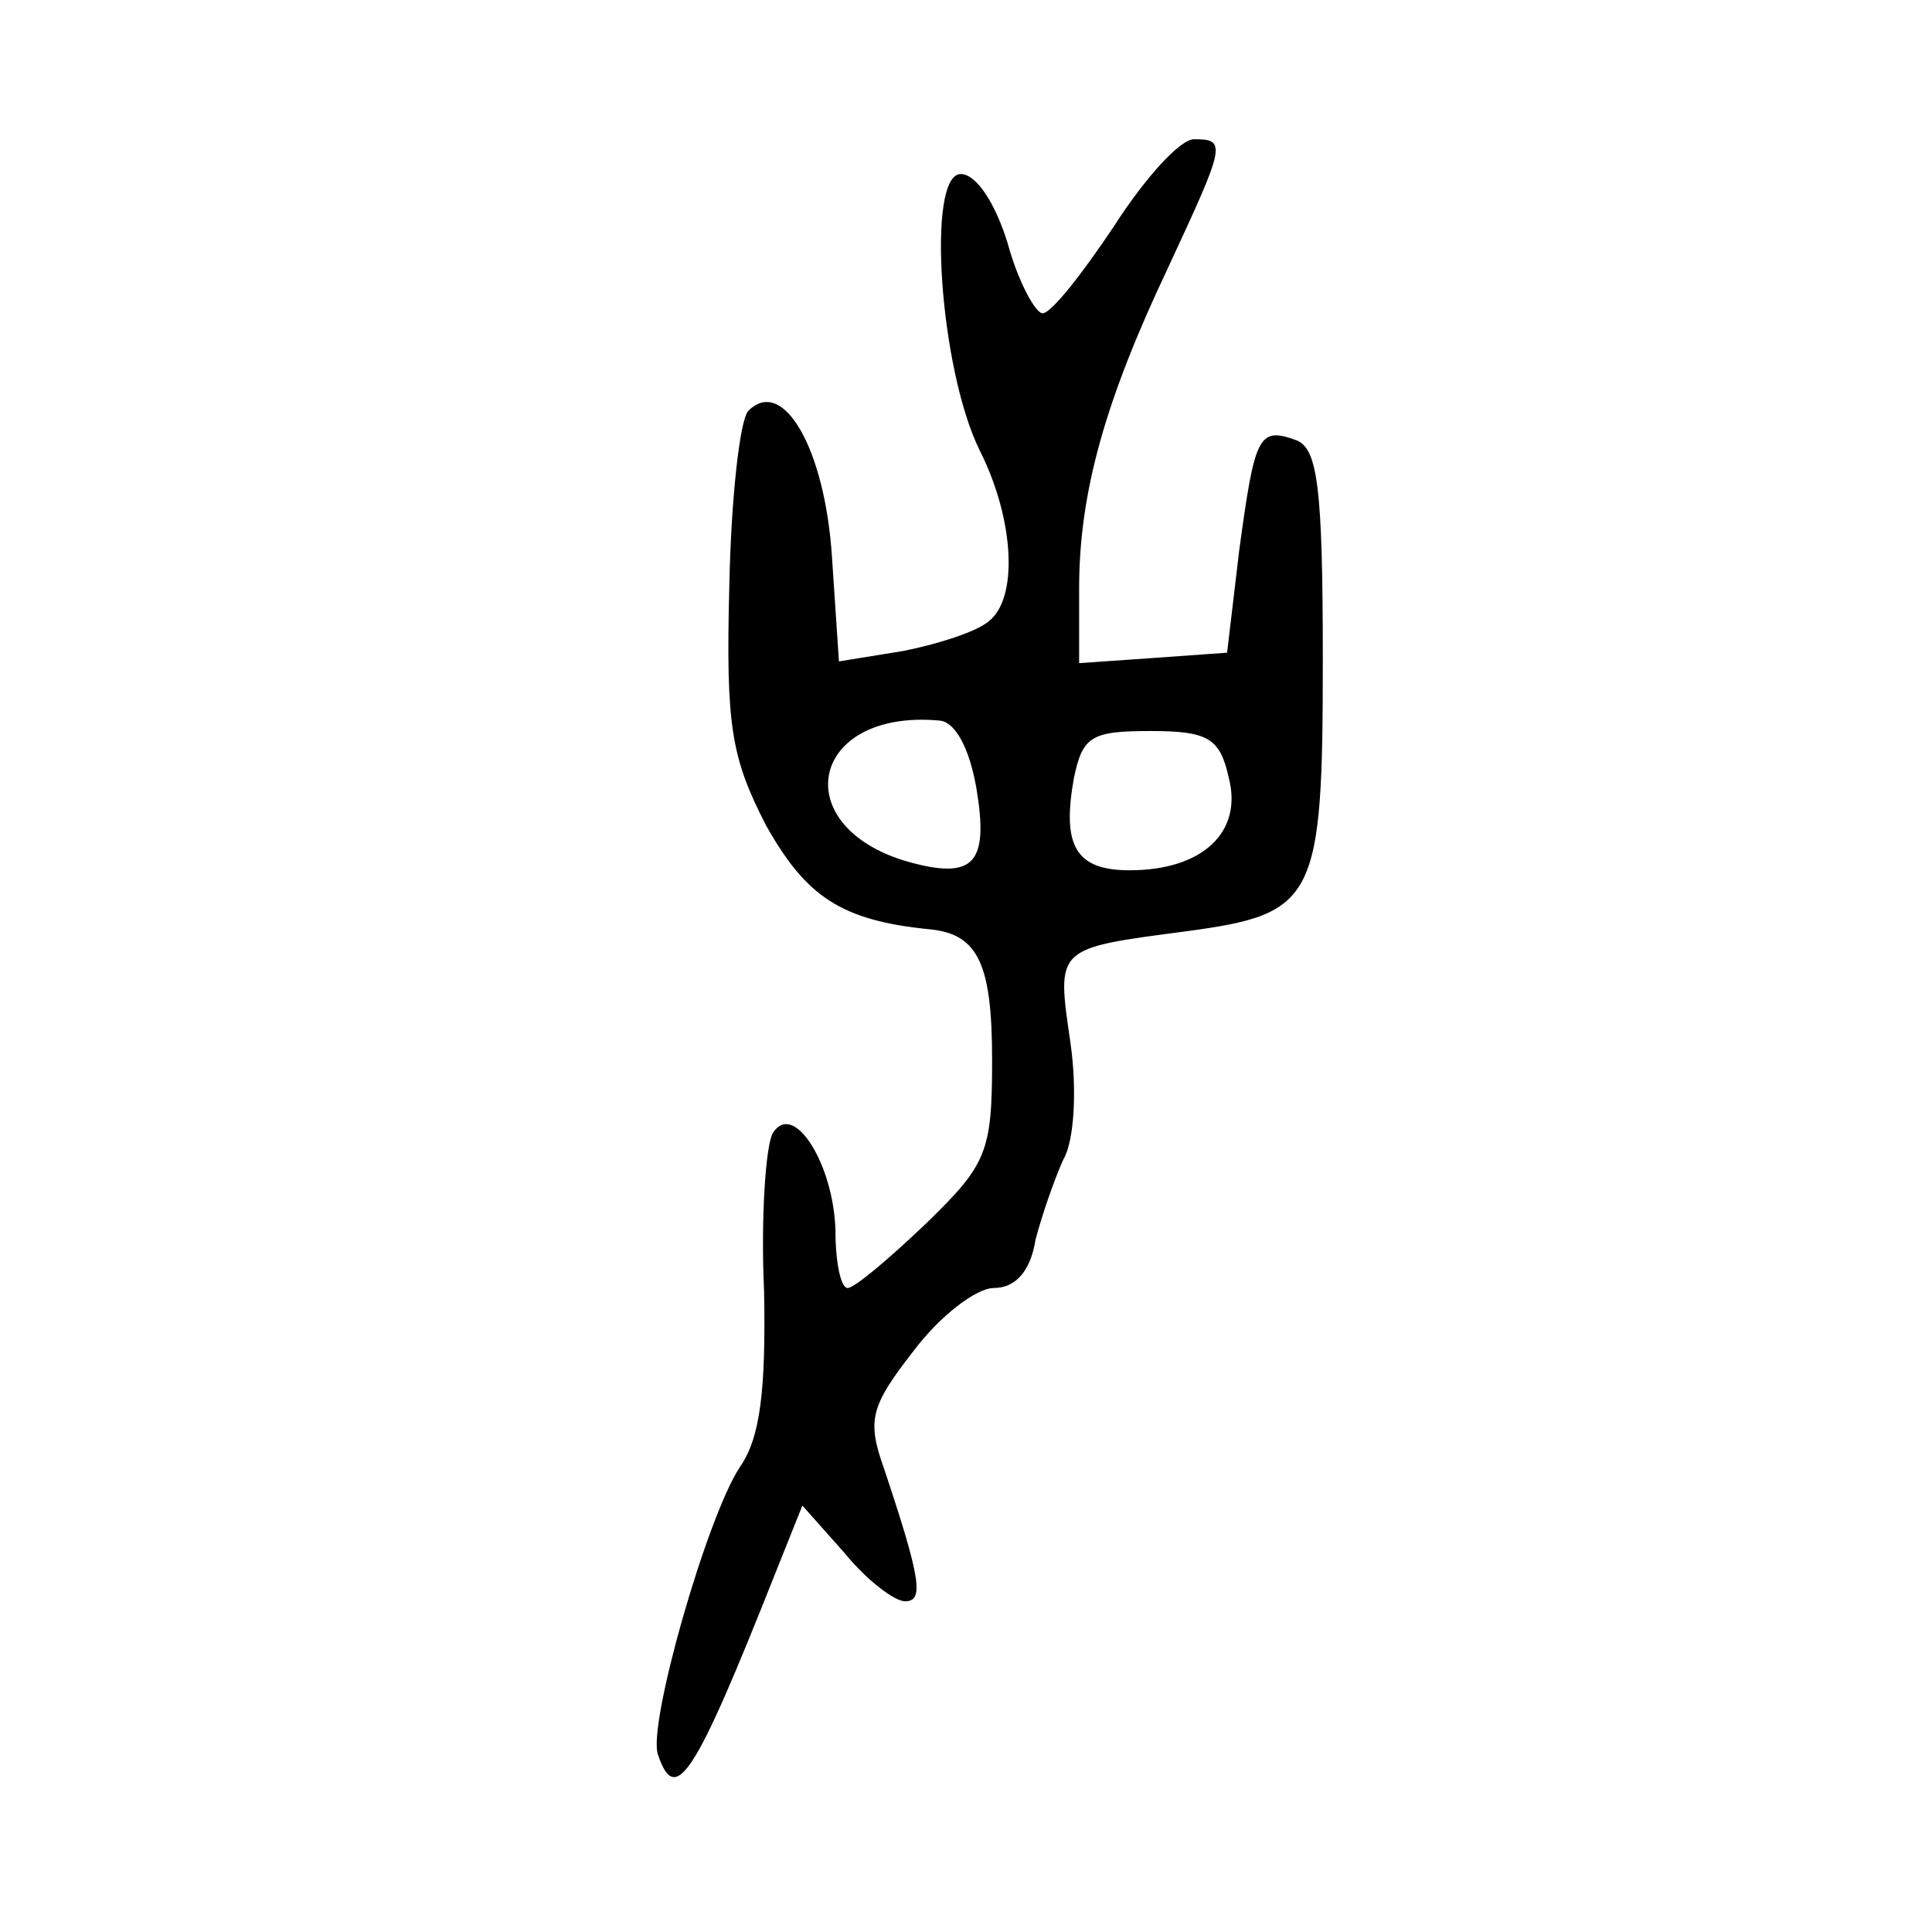 <?xml version="1.0" standalone="no"?>
<!DOCTYPE svg PUBLIC "-//W3C//DTD SVG 20010904//EN"
 "http://www.w3.org/TR/2001/REC-SVG-20010904/DTD/svg10.dtd">
<svg version="1.0" xmlns="http://www.w3.org/2000/svg"
 width="111pt" height="111pt" viewBox="0 0 111 111"
 preserveAspectRatio="xMidYMid meet">
<g transform="translate(0,111) scale(0.1,-0.1)"
fill="#000000" stroke="none">
<path d="M640 980 c-18 -27 -36 -50 -41 -50 -4 0 -14 18 -20 40 -7 23 -18 40
-27 40 -20 0 -12 -113 11 -159 20 -40 22 -85 5 -98 -7 -6 -29 -13 -49 -17
l-37 -6 -4 60 c-4 62 -28 104 -48 84 -5 -5 -10 -51 -11 -101 -2 -80 1 -98 21
-137 23 -41 43 -55 95 -60 27 -3 35 -20 35 -75 0 -53 -3 -60 -38 -94 -21 -20
-41 -37 -45 -37 -4 0 -7 15 -7 33 -1 38 -24 75 -36 56 -4 -7 -7 -48 -5 -91 1
-56 -2 -84 -14 -101 -19 -29 -53 -148 -47 -165 10 -30 21 -13 67 103 l16 40
24 -27 c13 -16 29 -28 35 -28 11 0 9 13 -12 76 -10 28 -8 36 17 68 15 20 36
36 46 36 12 0 21 9 24 28 4 15 11 35 16 46 6 10 8 39 4 67 -8 55 -9 54 67 64
74 10 78 18 78 156 0 99 -3 121 -15 126 -22 8 -24 3 -33 -63 l-7 -59 -42 -3
-43 -3 0 43 c0 55 15 108 51 184 33 71 34 74 15 74 -8 0 -28 -22 -46 -50z
m-79 -323 c7 -42 -1 -52 -36 -43 -74 19 -61 89 15 82 9 -1 17 -16 21 -39z
m145 6 c8 -31 -15 -53 -57 -53 -31 0 -39 14 -32 53 5 24 10 27 44 27 33 0 40
-4 45 -27z"/>
</g>
</svg>
